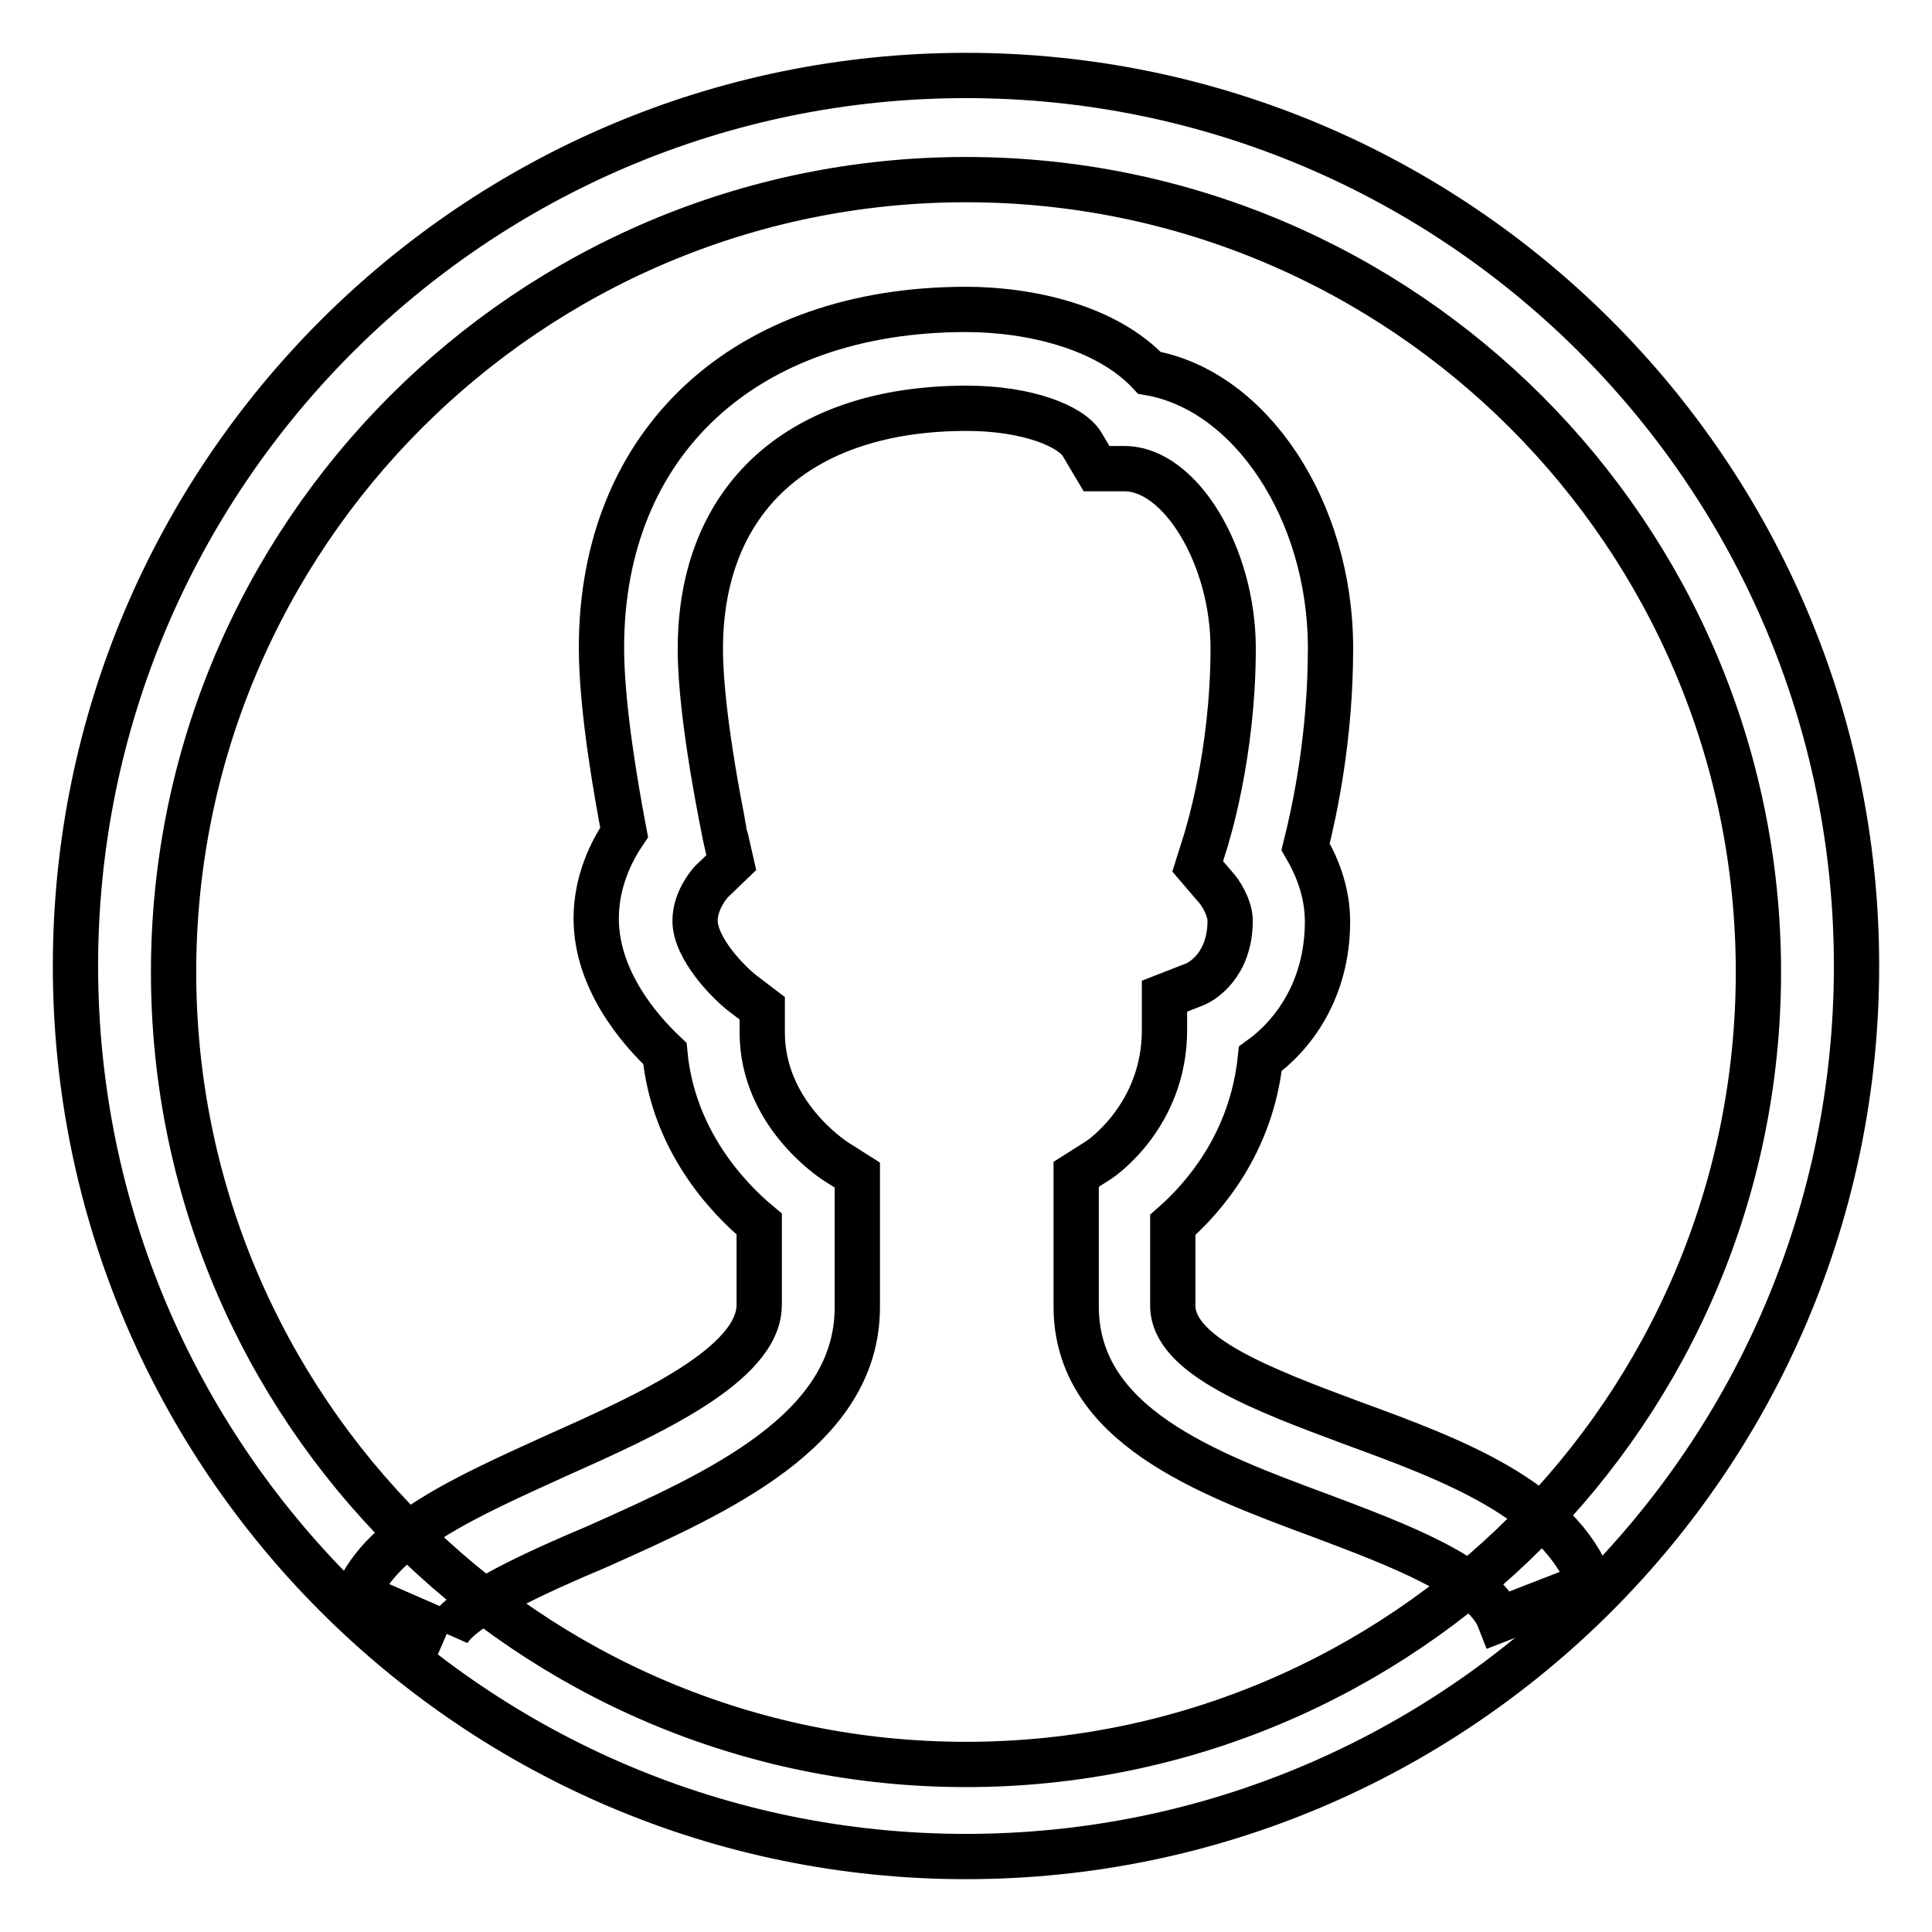 <?xml version="1.0" encoding="utf-8"?>
<!-- Svg Vector Icons : http://www.onlinewebfonts.com/icon -->
<!DOCTYPE svg PUBLIC "-//W3C//DTD SVG 1.1//EN" "http://www.w3.org/Graphics/SVG/1.1/DTD/svg11.dtd">
<svg version="1.1" xmlns="http://www.w3.org/2000/svg" xmlns:xlink="http://www.w3.org/1999/xlink" x="0px" y="0px" viewBox="0 0 256 256" enable-background="new 0 0 256 256" xml:space="preserve">
<g><g><path stroke-width="6" fill-opacity="0" stroke="#000000"  d="M128,246c-65.1,0-118-52.9-118-118C10,62.9,62.9,10,128,10c65.1,0,118,52.9,118,118C246,193.1,193.1,246,128,246L128,246z M128,23.8c-57.9,0-105,47.1-105,105c0,57.9,47.1,105,105,105s105-47.1,105-105C233,70.9,185.9,23.8,128,23.8L128,23.8z"/><path stroke-width="6" fill-opacity="0" stroke="#000000"  d="M59.2,216.5l-11.9-5.2c3.6-8.2,14.3-12.9,26.6-18.5c11.9-5.3,26.7-12,26.7-19.9v-10.7c-4.2-3.5-11.4-11.1-12.5-22.6c-3.4-3.2-9.1-9.8-9.1-17.9c0-4.9,2-8.9,3.7-11.4c-1-5.3-3-16.4-3-24.5c0-27.2,19-44.8,48.3-44.8c8.4,0,18.6,2.3,24.3,8.4c13.3,2.3,24,18.1,24,36.5c0,11.8-2.1,21.5-3.3,26.3c1.4,2.4,2.9,5.8,2.9,9.9c0,9.1-4.6,15.1-8.9,18.2c-1.2,11.3-7.6,18.5-11.6,22V173c0,6.7,12.1,11.2,23.9,15.6c13.4,4.9,27.2,10.1,31.5,21.3l-12.1,4.7c-2.2-5.7-13.7-10-23.8-13.8c-15.1-5.6-32.3-12-32.3-27.7v-17.5l3-1.9c0.3-0.2,8.7-5.9,8.7-17.2V132l4.1-1.6c0.7-0.3,4.6-2.4,4.6-8.4c0-1.8-1.4-3.9-1.9-4.4l-2.4-2.8l1.1-3.5c0-0.1,3.6-11.1,3.6-25.4c0-12.2-7-23.8-14.4-23.8h-3.7l-1.9-3.2c-1.4-2.4-7.2-4.8-15.3-4.8c-22.1,0-35.3,11.9-35.3,31.9c0,9.4,3.3,24.6,3.3,24.8l0.8,3.5l-2.6,2.5c0,0-2.2,2.3-2.2,5.2c0,3.6,4.3,8.1,6.4,9.7l2.5,1.9l0,3.2c0,10.7,9.2,16.7,9.6,17l3,1.9l0,17.5c0,16.3-18.3,24.5-34.4,31.7C71.4,208.2,60.8,212.9,59.2,216.5"/></g></g>
</svg>
